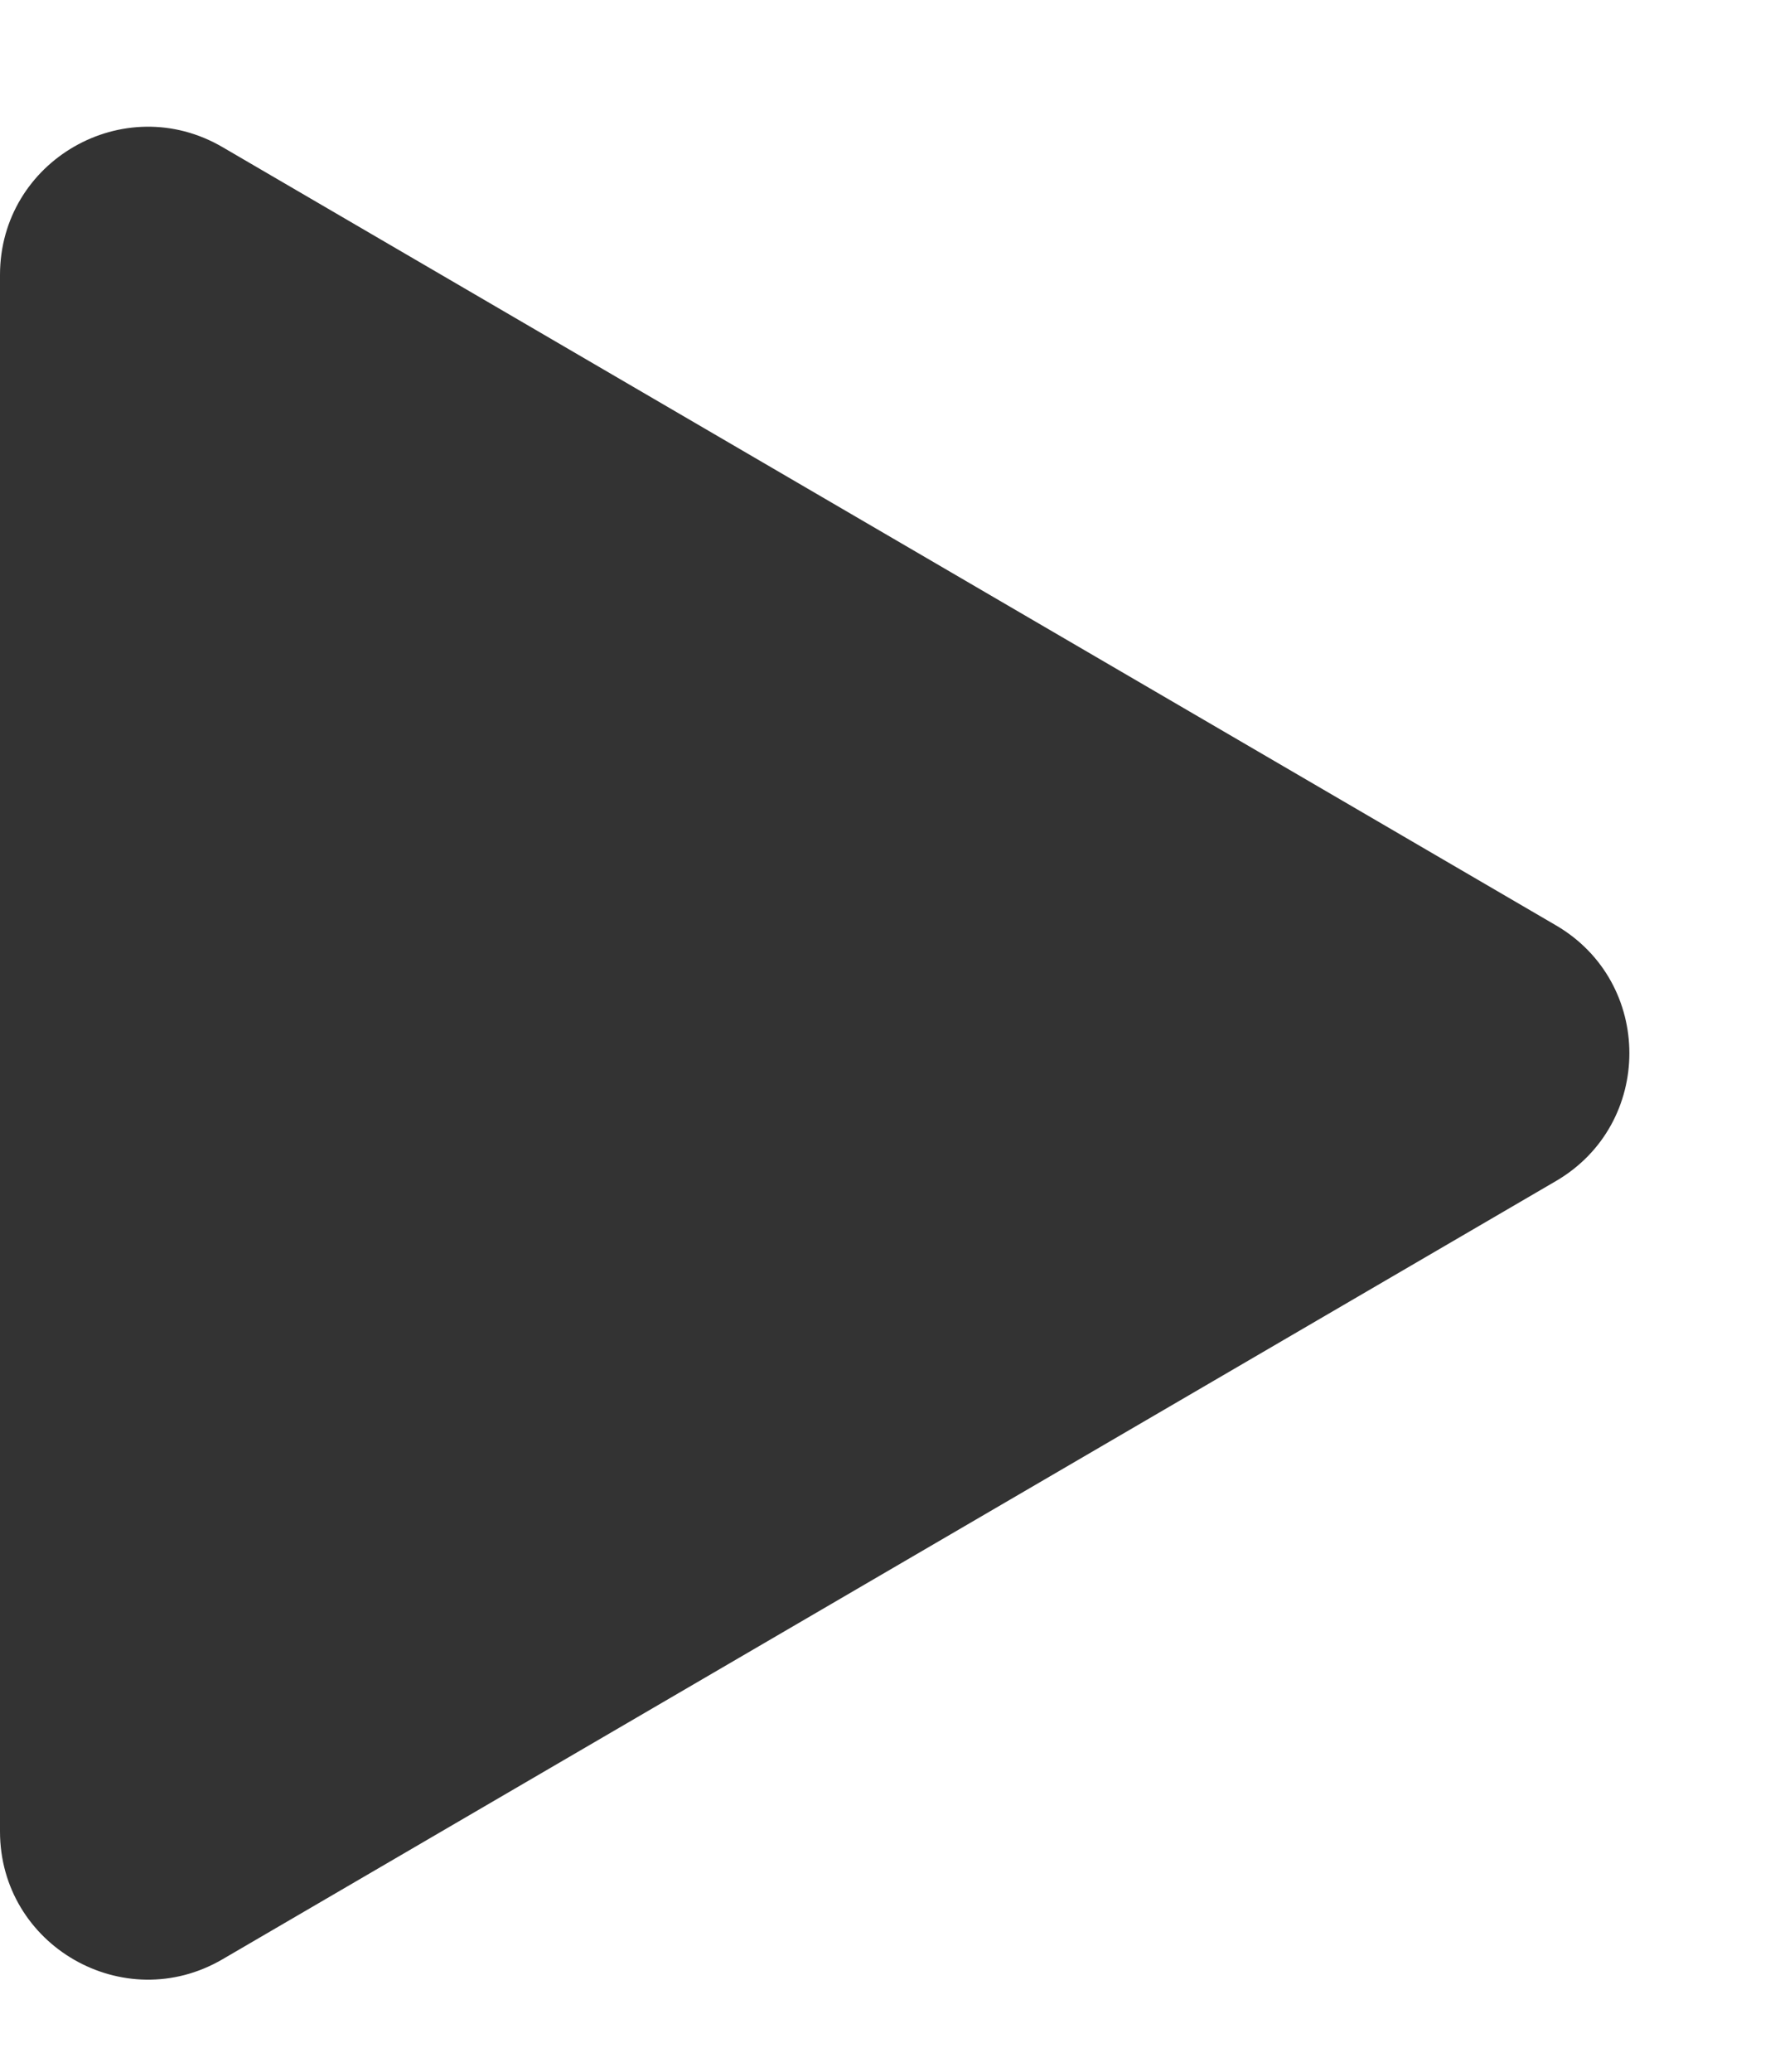 <svg width="12" height="14" viewBox="0 0 12 14" fill="none" xmlns="http://www.w3.org/2000/svg">
<path d="M10.519 6.253C11.181 6.639 11.181 7.595 10.519 7.981L1.504 13.24C0.837 13.629 3.84082e-07 13.148 4.17818e-07 12.376L8.77571e-07 1.858C9.11307e-07 1.086 0.837 0.605 1.504 0.994L10.519 6.253Z" fill="#333333"/>
</svg>
